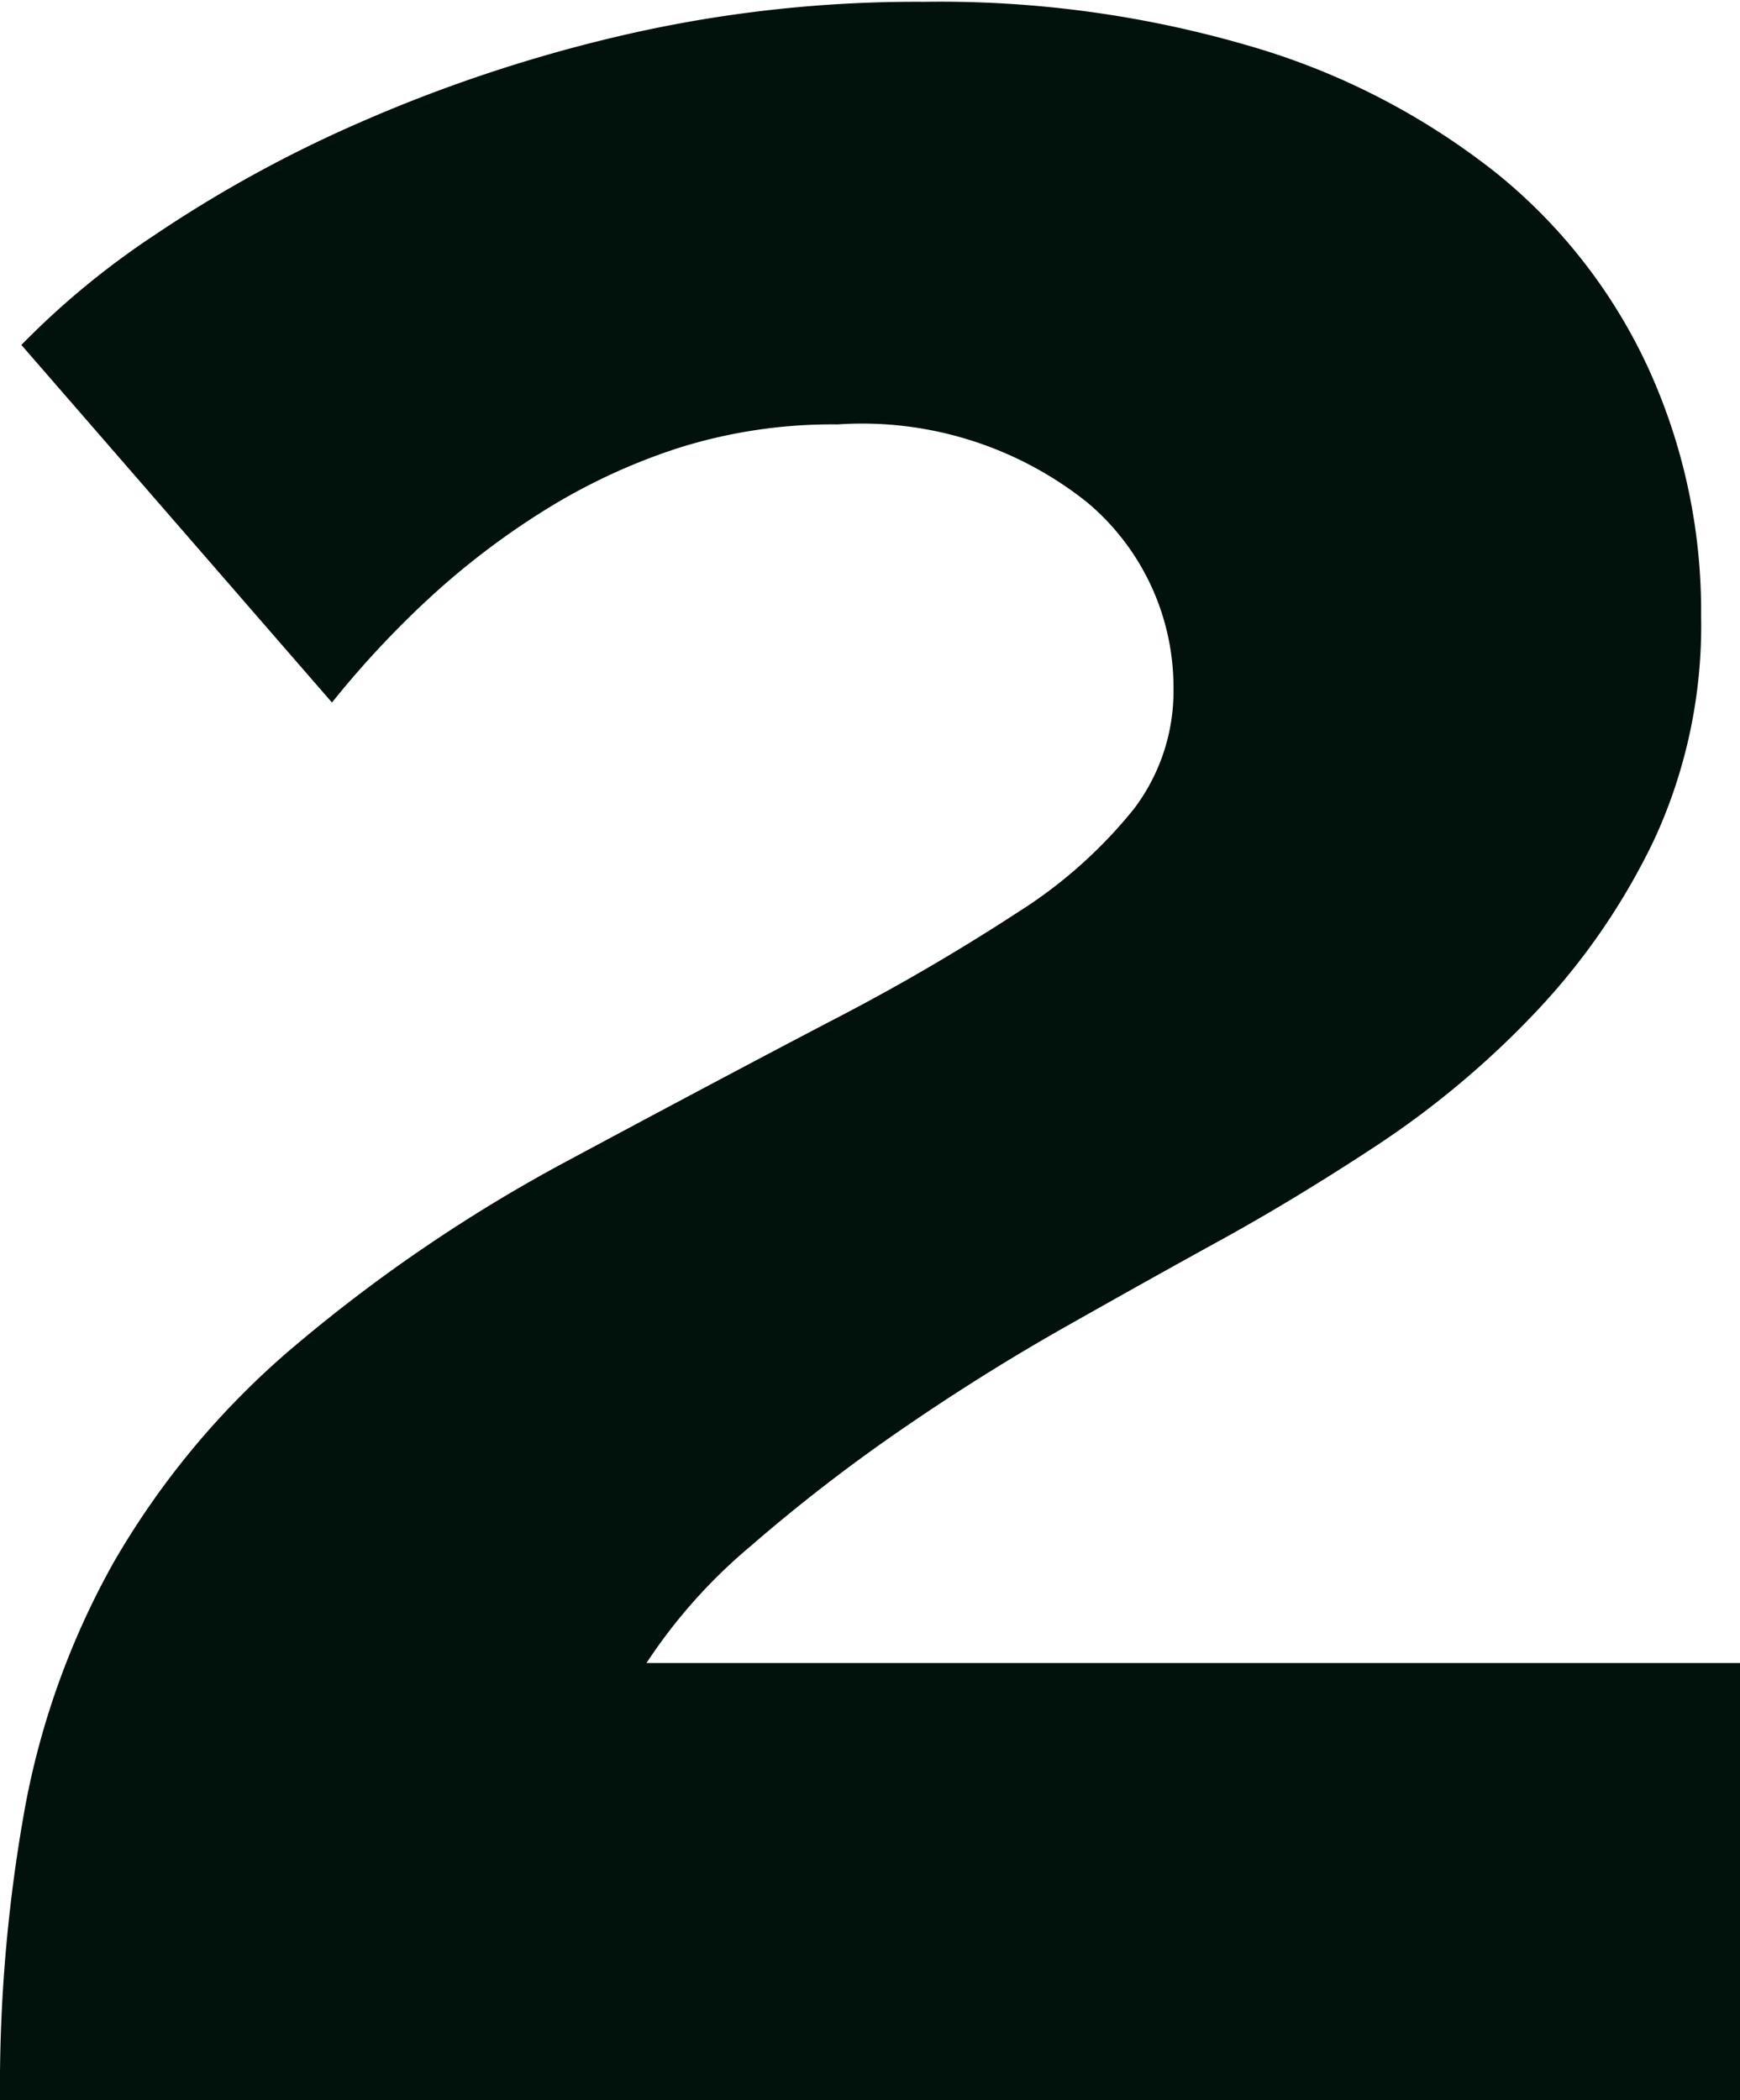 <svg xmlns="http://www.w3.org/2000/svg" width="120.65" height="145.615" viewBox="0 0 23.125 27.91"><defs><style> .cls-1 { fill: #00120b; fill-rule: evenodd; } </style></defs><path id="_2" data-name="2" class="cls-1" d="M970.7,1000.9v-5.8H956.155a7.135,7.135,0,0,1,1.392-1.56A22.51,22.51,0,0,1,959.539,992q1.08-.744,2.184-1.368t1.968-1.1q1.056-.576,2.184-1.32a12.012,12.012,0,0,0,2.088-1.752,8.937,8.937,0,0,0,1.584-2.3,6.78,6.78,0,0,0,.624-2.976,7.768,7.768,0,0,0-.7-3.288,7.209,7.209,0,0,0-2.016-2.592,9.554,9.554,0,0,0-3.24-1.68,14.635,14.635,0,0,0-4.368-.6,17.307,17.307,0,0,0-4.056.456,19.89,19.89,0,0,0-3.456,1.152,17.054,17.054,0,0,0-2.712,1.488,10.8,10.8,0,0,0-1.776,1.464l4.128,4.752a12.76,12.76,0,0,1,1.272-1.368,10.257,10.257,0,0,1,1.536-1.176,8.034,8.034,0,0,1,1.8-.84,6.8,6.8,0,0,1,2.112-.312,4.8,4.8,0,0,1,3.312,1.032,3.208,3.208,0,0,1,1.152,2.472,2.588,2.588,0,0,1-.528,1.608,6.273,6.273,0,0,1-1.536,1.368,28.236,28.236,0,0,1-2.52,1.464q-1.512.792-3.48,1.848a20.826,20.826,0,0,0-3.72,2.544,10.889,10.889,0,0,0-2.3,2.784,10.6,10.6,0,0,0-1.176,3.24,20.839,20.839,0,0,0-.336,3.909H970.7Z" transform="translate(-947.563 -973)"></path></svg>